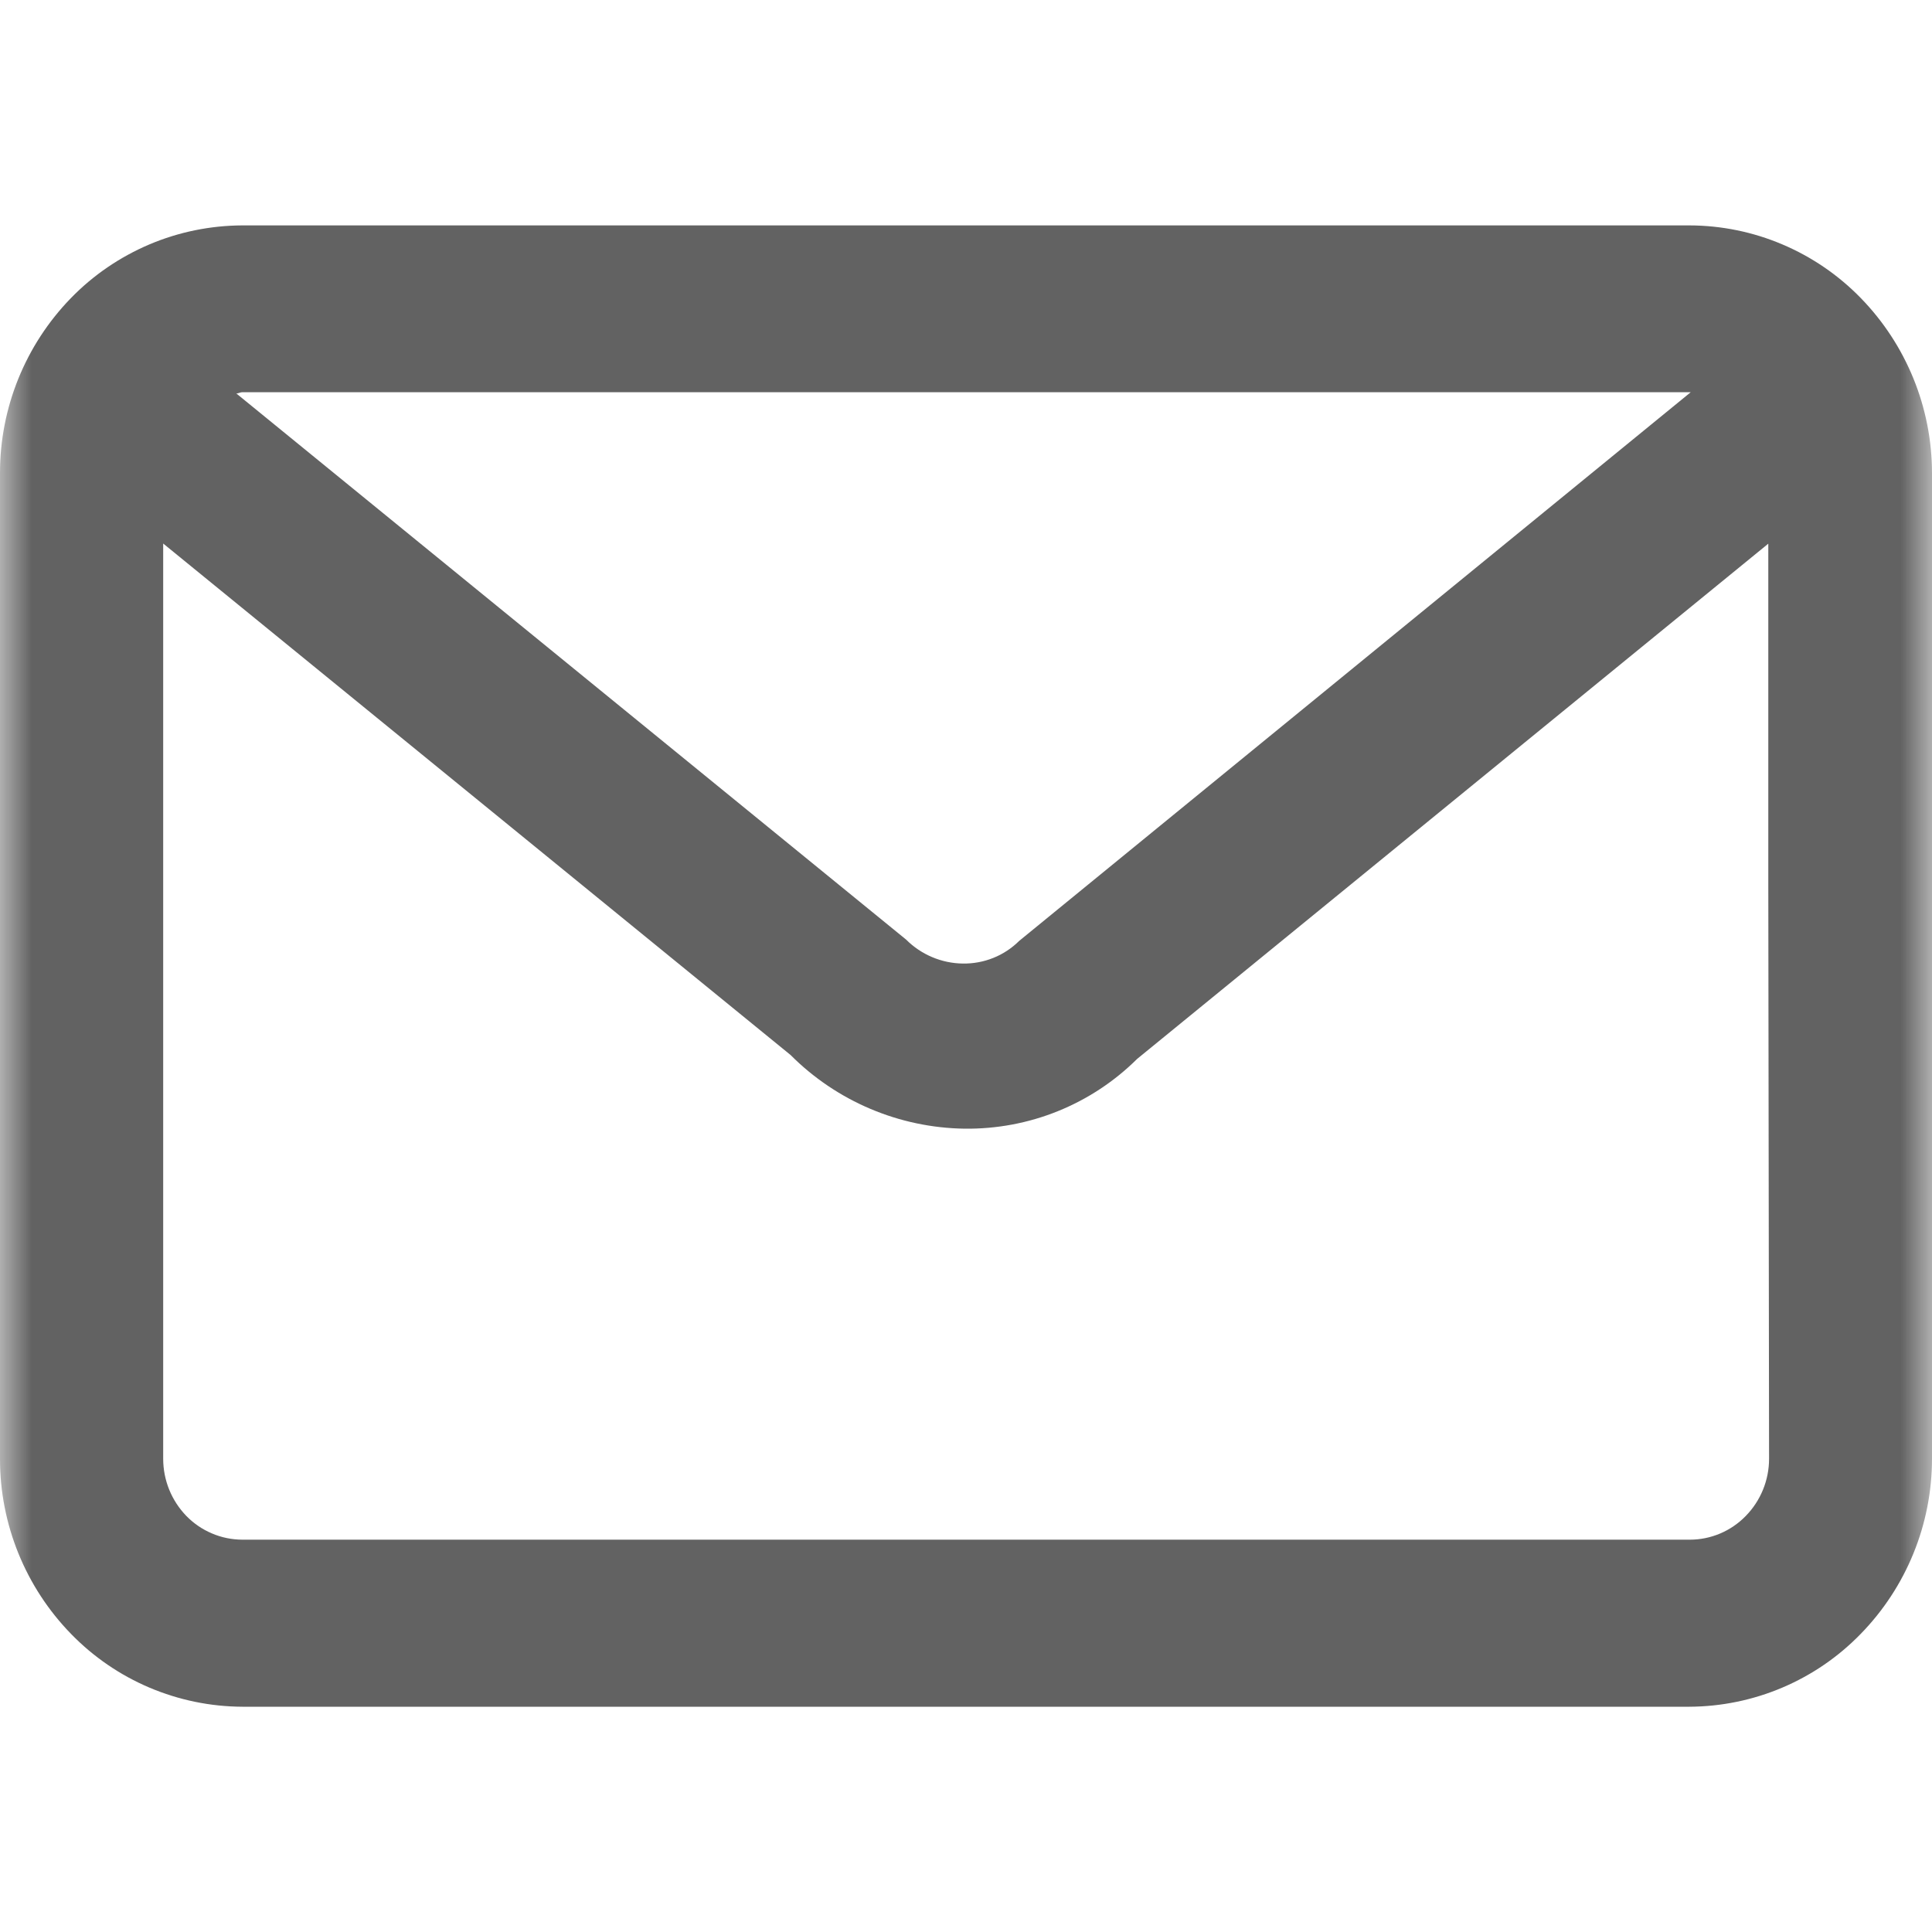 <svg width="30" height="30" viewBox="0 0 30 30" fill="none" xmlns="http://www.w3.org/2000/svg">
<g opacity="0.7">
<mask id="mask0_1380:30851" style="mask-type:alpha" maskUnits="userSpaceOnUse" x="0" y="0" width="30" height="30">
<rect width="30" height="30" fill="#C4C4C4"/>
</mask>
<g mask="url(#mask0_1380:30851)">
<path d="M28.892 4.626C28.546 4.271 28.132 3.988 27.676 3.795C27.219 3.601 26.728 3.501 26.232 3.5H3.762C3.266 3.502 2.775 3.602 2.318 3.796C1.862 3.99 1.448 4.272 1.102 4.628C0.394 5.356 -0.001 6.331 4.05195e-06 7.346V22.654C-0.001 23.669 0.395 24.645 1.104 25.372C1.45 25.728 1.863 26.011 2.32 26.205C2.777 26.399 3.268 26.5 3.764 26.502H26.232C26.728 26.5 27.219 26.399 27.676 26.205C28.133 26.011 28.546 25.728 28.892 25.372C29.602 24.645 29.999 23.67 30 22.654V7.346C29.999 6.33 29.602 5.354 28.892 4.626ZM26.232 6.09H26.254L15.826 14.61C15.711 14.724 15.575 14.814 15.425 14.874C15.274 14.935 15.114 14.964 14.952 14.962C14.621 14.958 14.304 14.824 14.07 14.59L3.67 6.11C3.702 6.11 3.73 6.09 3.764 6.09H26.232ZM27.47 22.652C27.47 22.984 27.34 23.303 27.108 23.54C26.995 23.656 26.86 23.749 26.711 23.812C26.562 23.875 26.402 23.908 26.24 23.908H3.762C3.6 23.907 3.44 23.875 3.291 23.811C3.142 23.748 3.007 23.656 2.894 23.54C2.663 23.302 2.534 22.984 2.534 22.652V8.44L12.276 16.382C12.993 17.101 13.963 17.512 14.978 17.526C15.474 17.532 15.967 17.44 16.427 17.254C16.887 17.068 17.306 16.792 17.658 16.442L27.458 8.442V13.742L27.47 22.652Z" fill="#1F1F1F"/>
</g>
</g>
</svg>
